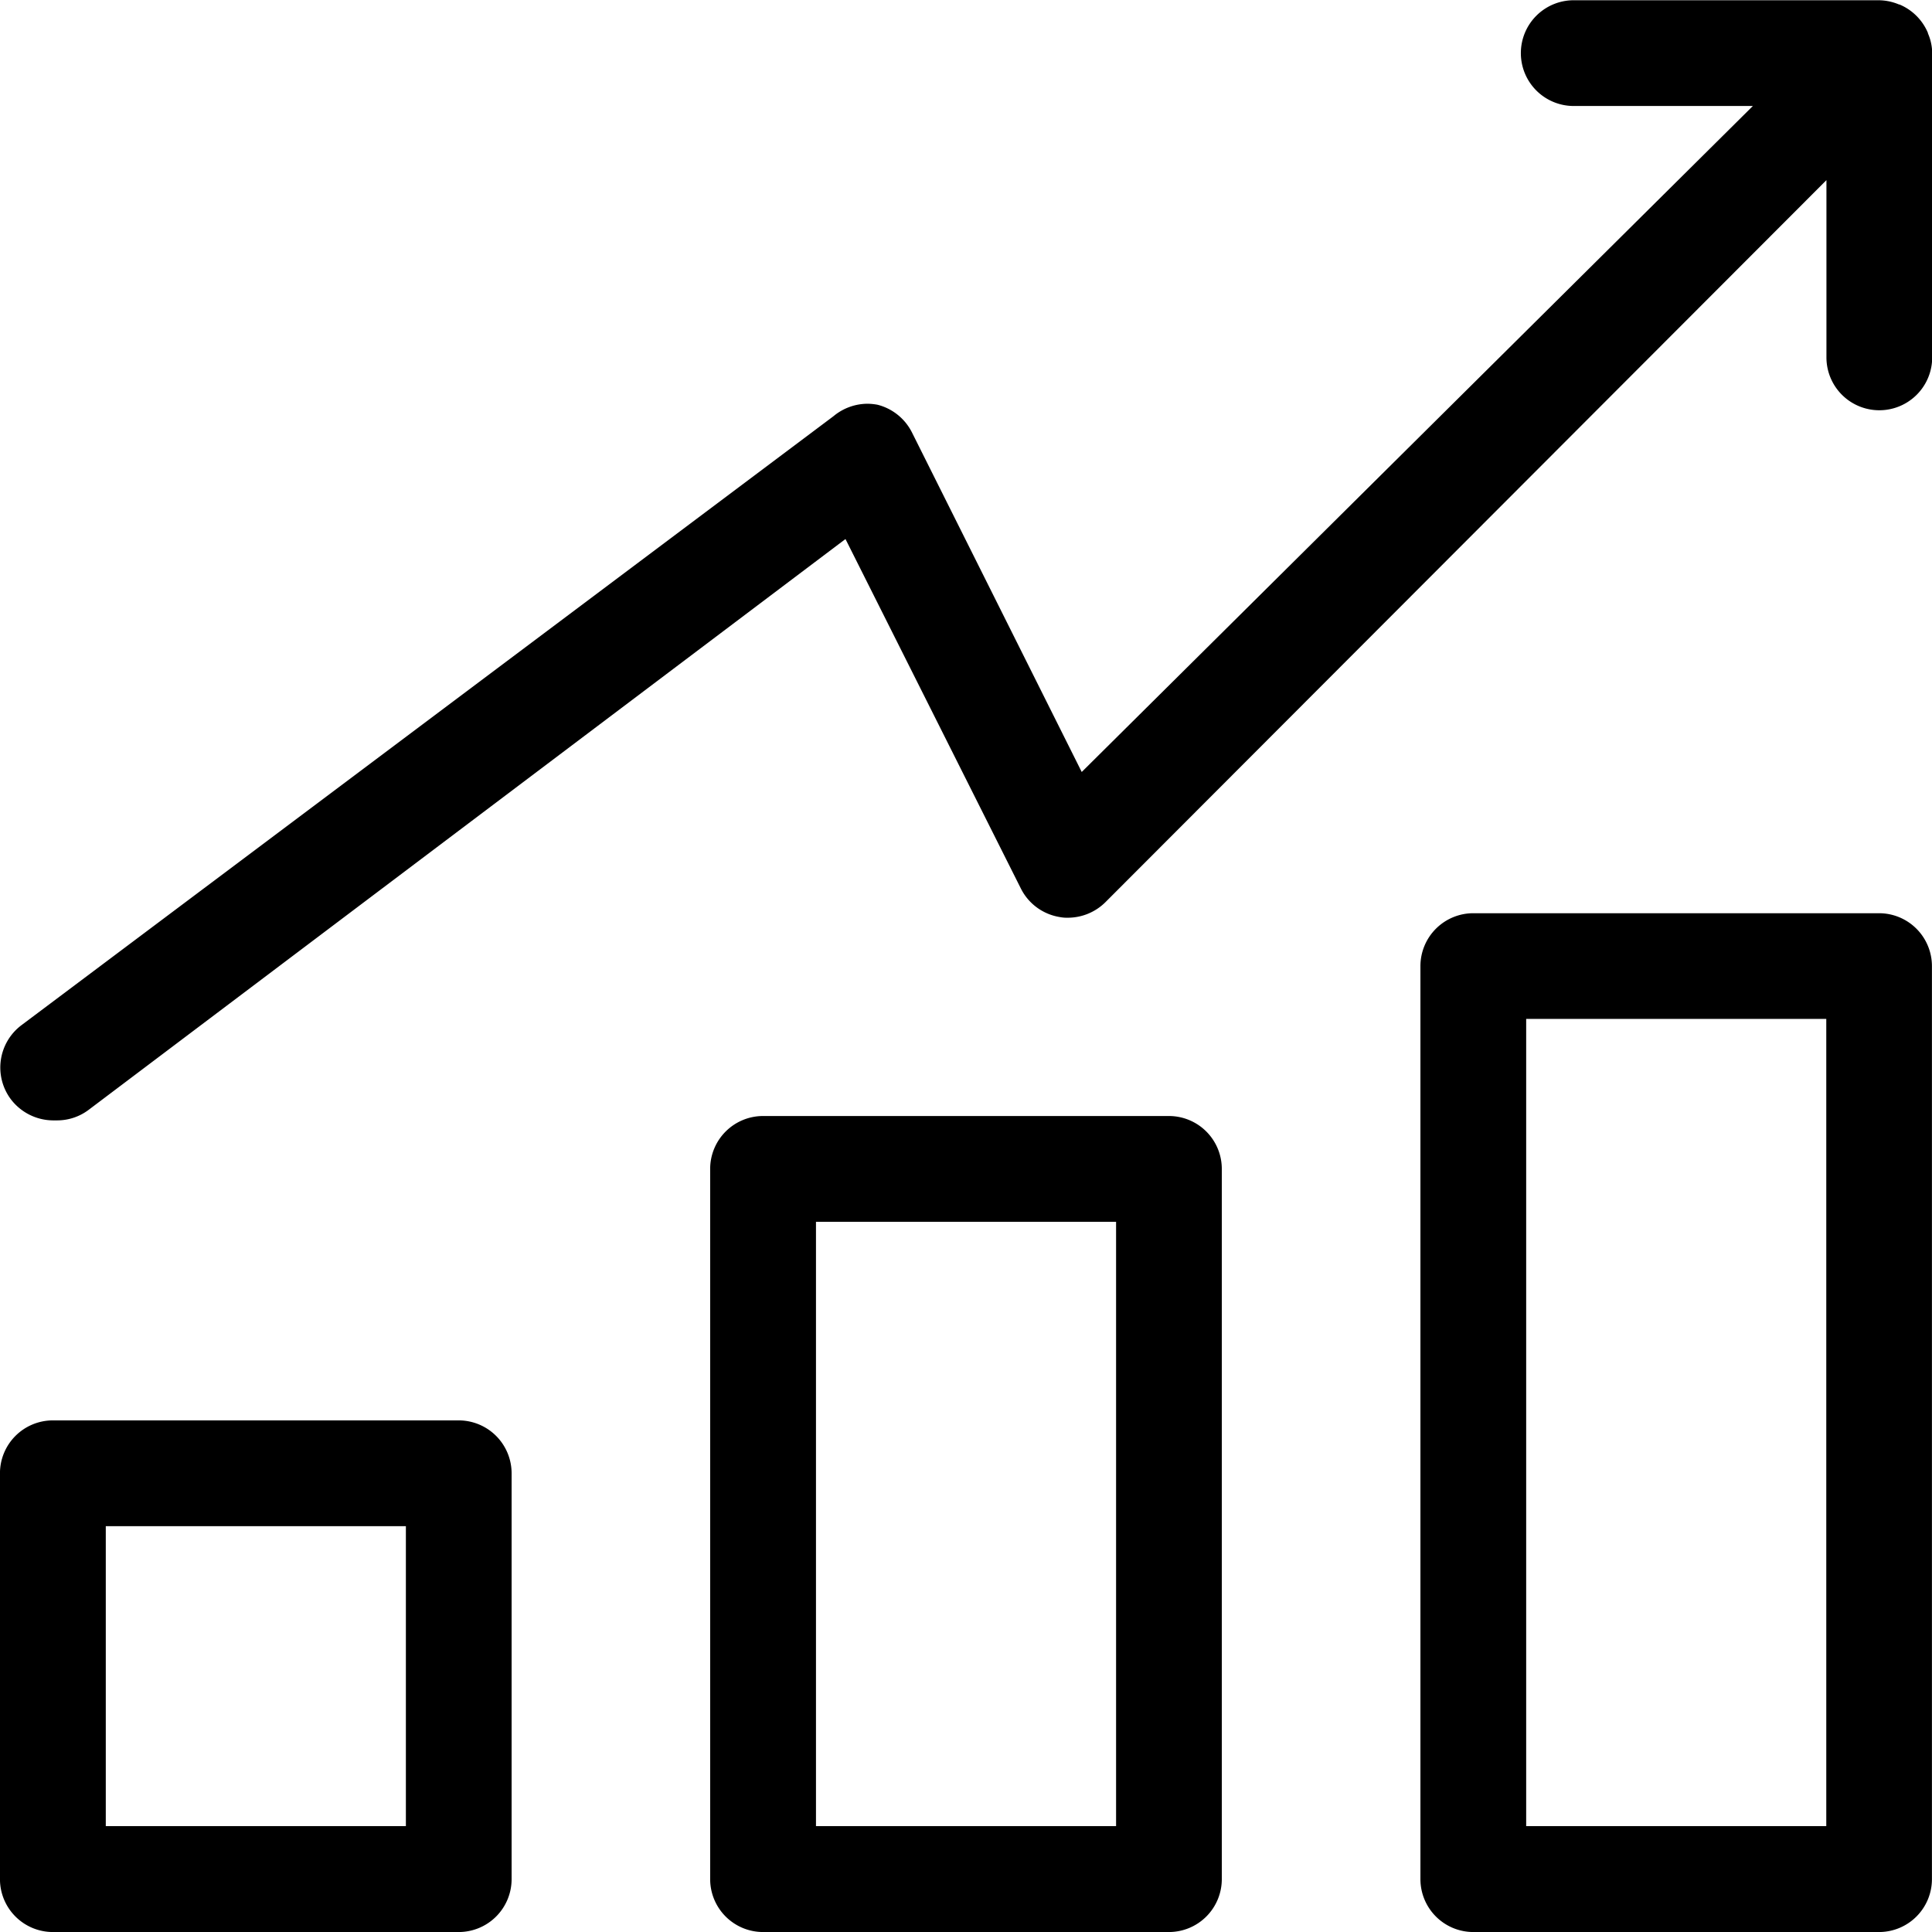 <svg xmlns="http://www.w3.org/2000/svg" width="59.666" height="59.667" viewBox="0 0 59.666 59.667">
  <path id="icon_4" data-name="icon 4" d="M17816.033,7579.334H17803.5a1.634,1.634,0,0,1-1.633-1.632v-28.2a1.634,1.634,0,0,1,1.633-1.632h12.531a1.634,1.634,0,0,1,1.633,1.632v28.2A1.634,1.634,0,0,1,17816.033,7579.334Zm-10.9-28.2h0v24.929h9.268v-24.929h-9.268Zm-11.033,28.2h-12.535a1.634,1.634,0,0,1-1.633-1.632v-21.937a1.634,1.634,0,0,1,1.633-1.632h12.535a1.634,1.634,0,0,1,1.633,1.632V7577.7A1.634,1.634,0,0,1,17794.1,7579.334Zm-10.9-21.933h0v18.663h9.268V7557.4h-9.268Zm-11.033,21.933h-12.537a1.634,1.634,0,0,1-1.631-1.632v-12.536a1.634,1.634,0,0,1,1.631-1.633h12.537a1.635,1.635,0,0,1,1.633,1.633V7577.7A1.634,1.634,0,0,1,17772.168,7579.334Zm-10.9-12.537h0v9.267h9.268V7566.8h-9.268Zm-1.5-12.529-.064,0h-.068a1.651,1.651,0,0,1-1.3-.653,1.636,1.636,0,0,1,.326-2.286l25.068-18.8.039-.031a1.652,1.652,0,0,1,1.025-.362,1.769,1.769,0,0,1,.309.031,1.645,1.645,0,0,1,1.055.841l5.25,10.5,20.727-20.568h-5.492a1.633,1.633,0,1,1,0-3.265h9.391a1.639,1.639,0,0,1,.613.13l.014,0a1.636,1.636,0,0,1,.881.881l0,.013a1.535,1.535,0,0,1,.131.613v9.392a1.633,1.633,0,0,1-3.266,0v-5.474l-22.268,22.3a1.65,1.65,0,0,1-1.158.479,1.163,1.163,0,0,1-.26-.022,1.634,1.634,0,0,1-1.193-.881l-5.416-10.792-23.369,17.625A1.62,1.62,0,0,1,17759.764,7554.268Z" transform="translate(-17758 -7519.667)"/>
</svg>
